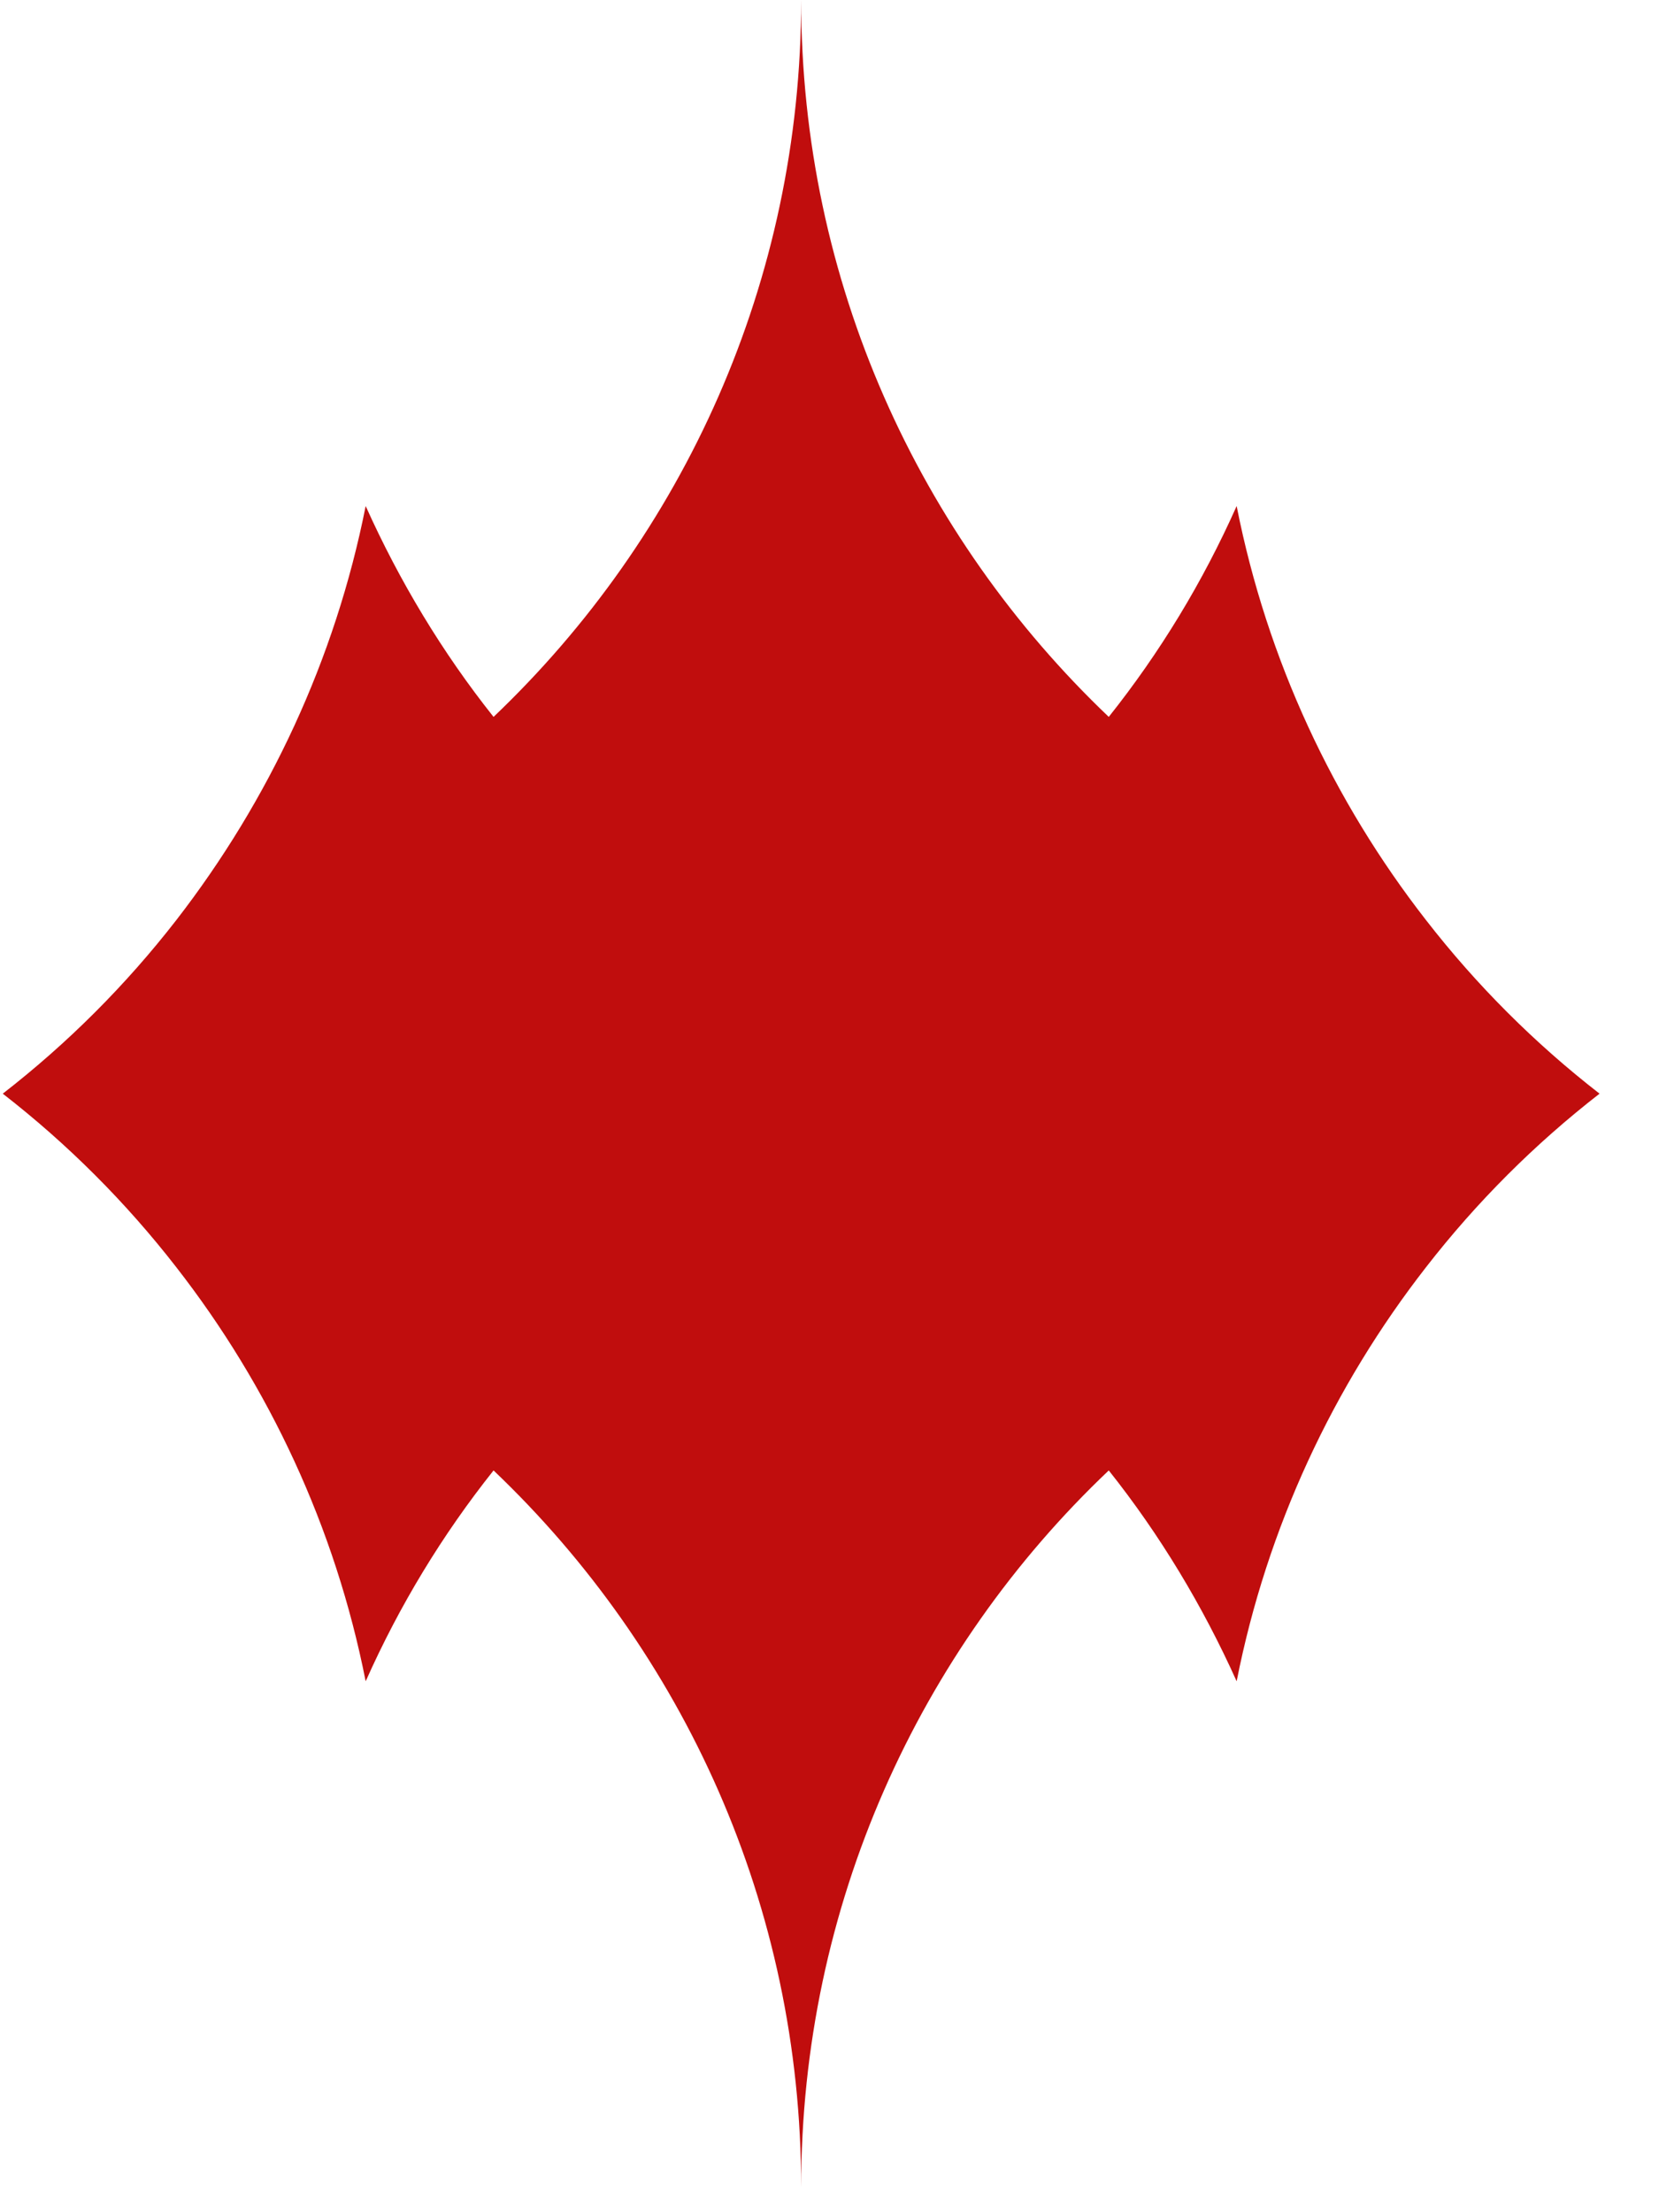 <svg width="24" height="32" viewBox="0 0 24 32" fill="none" xmlns="http://www.w3.org/2000/svg">
<path d="M20.63 13.31C19.29 11.59 18.33 9.55 17.89 7.32C17.4 8.42 16.78 9.44 16.04 10.37C13.3 7.76 11.59 4.08 11.59 0C11.59 4.08 9.88 7.76 7.14 10.37C6.4 9.44 5.78 8.41 5.29 7.32C4.85 9.54 3.89 11.58 2.55 13.31C1.82 14.25 0.98 15.09 0.04 15.82C0.98 16.55 1.82 17.39 2.55 18.33C3.89 20.05 4.85 22.09 5.29 24.32C5.78 23.22 6.4 22.2 7.14 21.27C9.88 23.88 11.59 27.56 11.59 31.64C11.59 27.56 13.3 23.87 16.04 21.27C16.78 22.2 17.4 23.23 17.89 24.32C18.33 22.09 19.29 20.05 20.63 18.33C21.36 17.39 22.2 16.55 23.14 15.82C22.2 15.09 21.36 14.25 20.63 13.31Z" fill="#C00D0D"/>
</svg>
